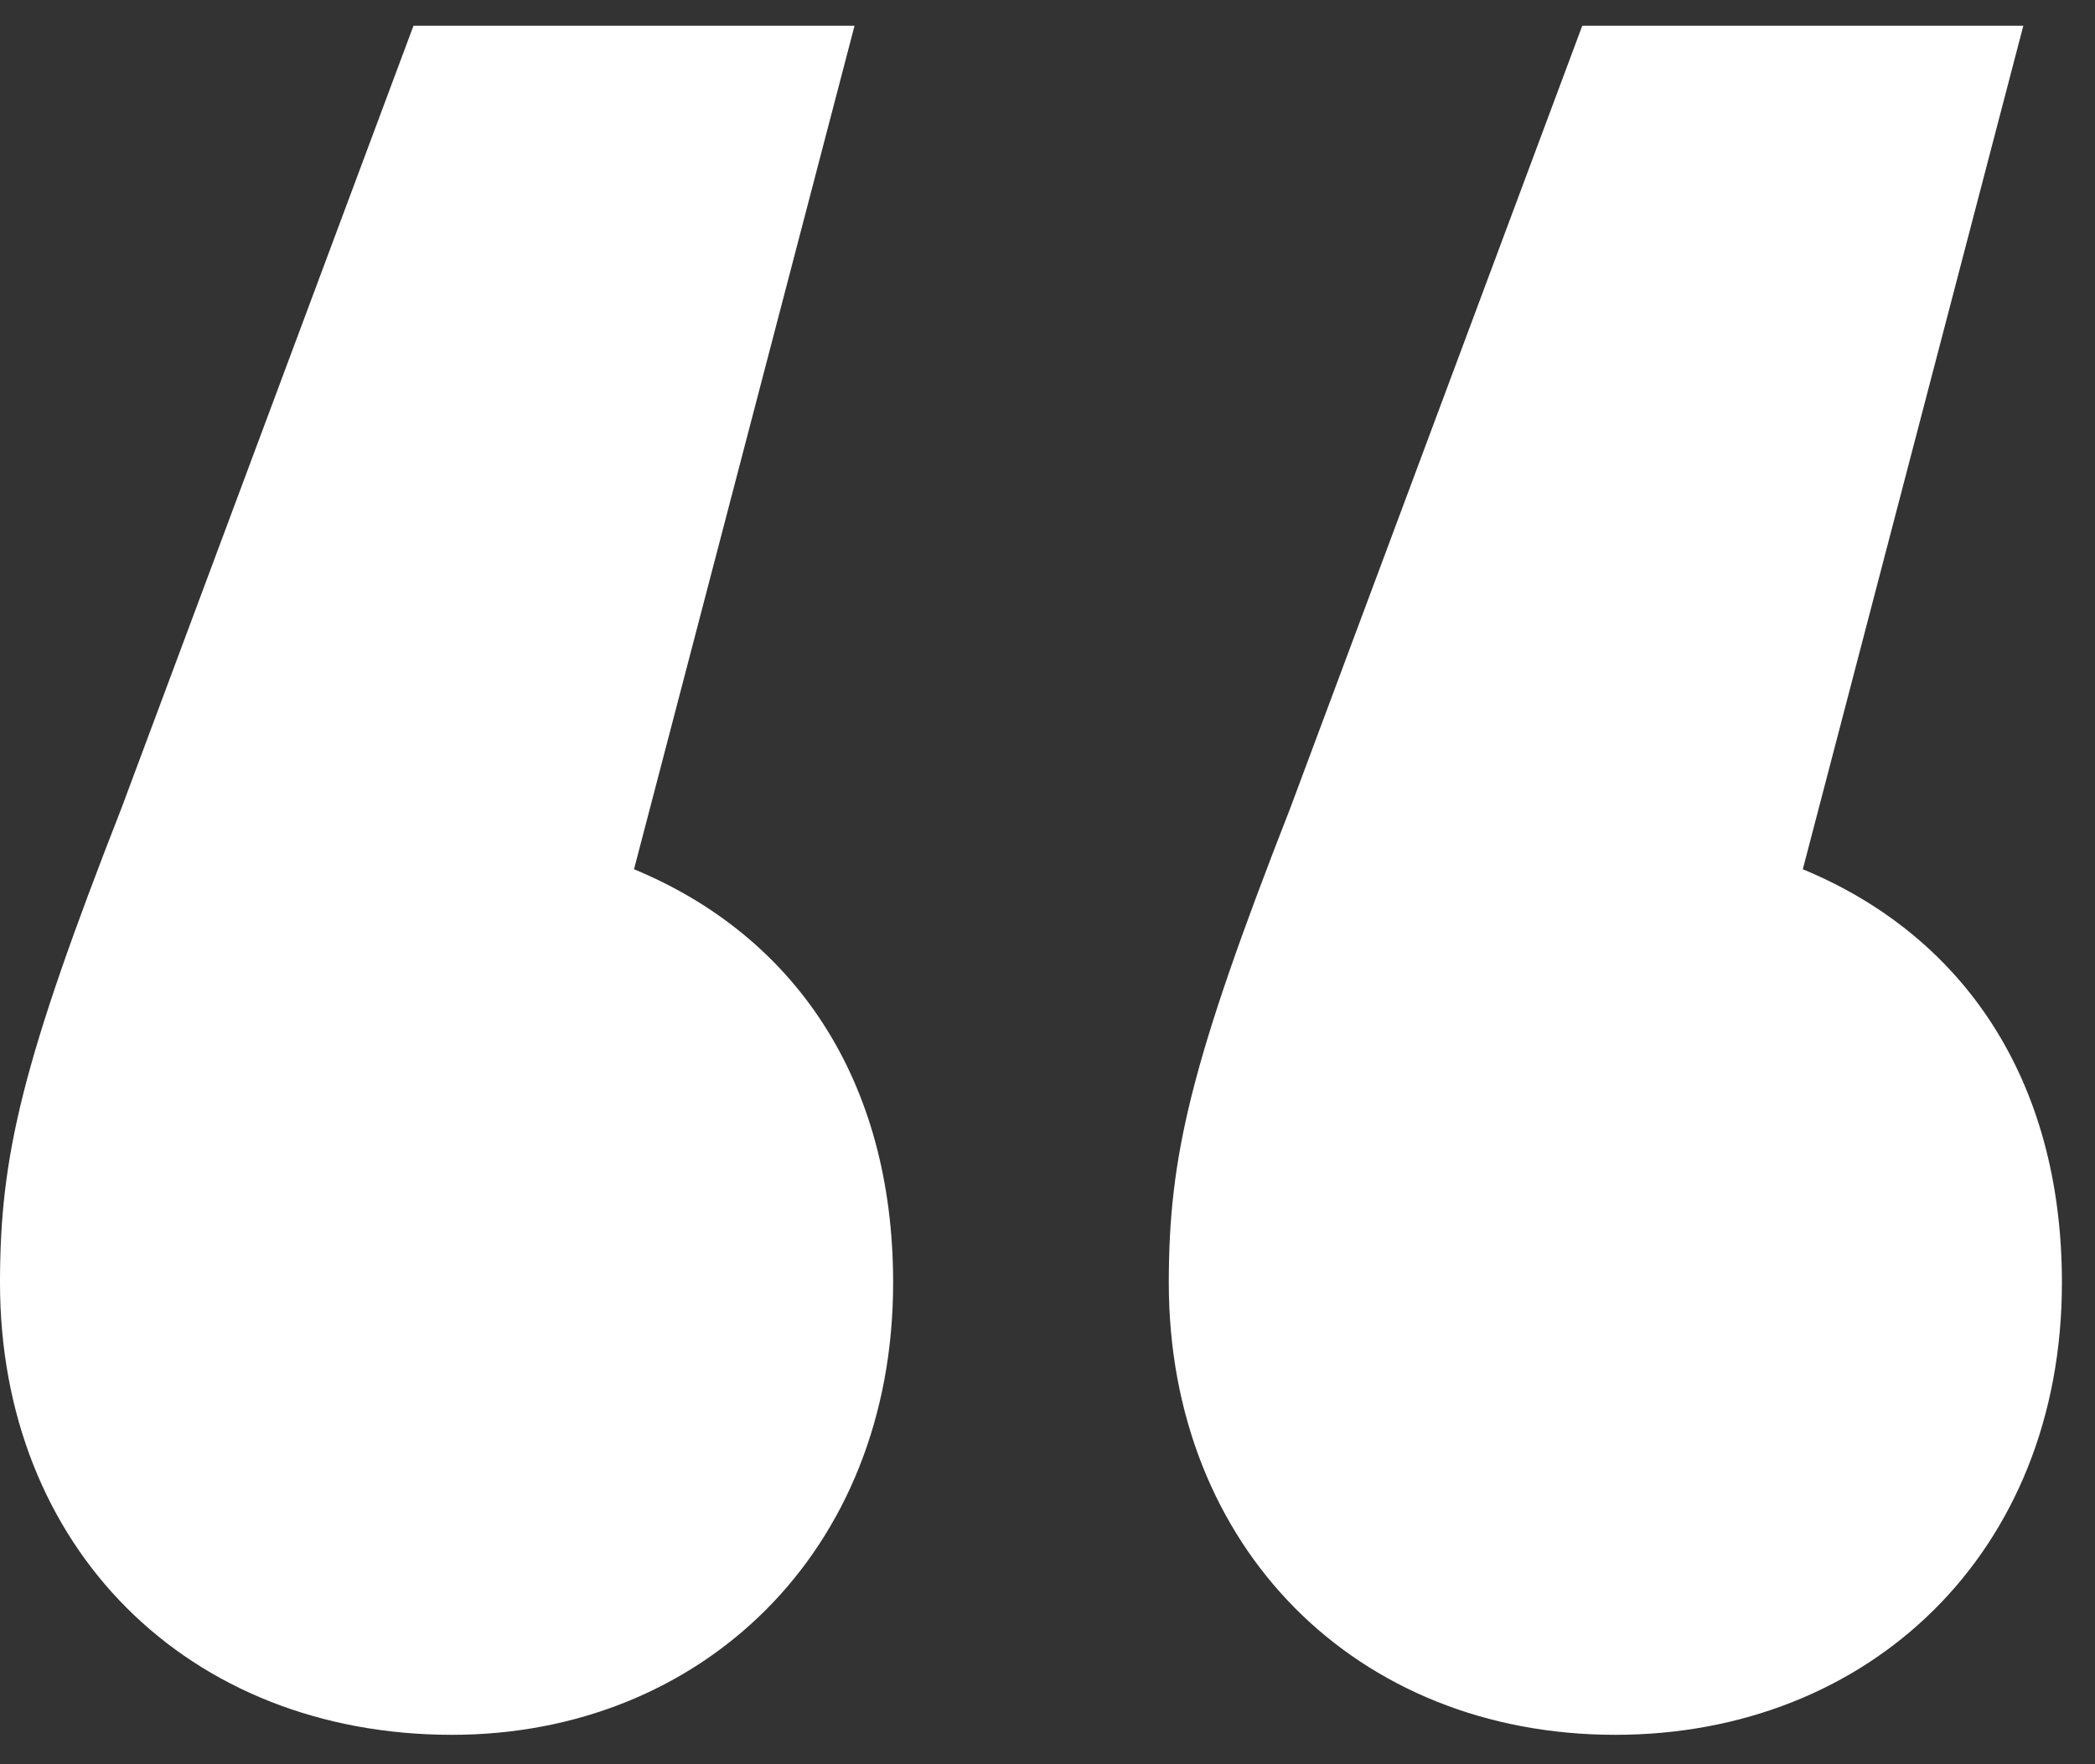 <svg width="57" height="48" viewBox="0 0 57 48" fill="none" xmlns="http://www.w3.org/2000/svg">
<rect x="0" y="0" width="57" height="48" fill="#333333" stroke="none"/>
<path d="M17.25 23.65L23.25 0.7H11.25L3.3 22C0.6 28.9 4.24683e-07 31.45 4.24683e-07 34.9C4.24683e-07 42.1 5.1 47.2 12.3 47.2C19.05 47.2 24.3 42.25 24.3 34.9C24.3 29.35 21.6 25.45 17.25 23.65ZM49.05 23.65L55.05 0.7H43.05L35.1 22C32.4 28.9 31.8 31.45 31.8 34.9C31.8 42.1 36.9 47.2 43.95 47.2C50.85 47.2 56.1 42.25 56.1 34.9C56.1 29.35 53.4 25.45 49.05 23.65Z" fill="white"/>
</svg>
